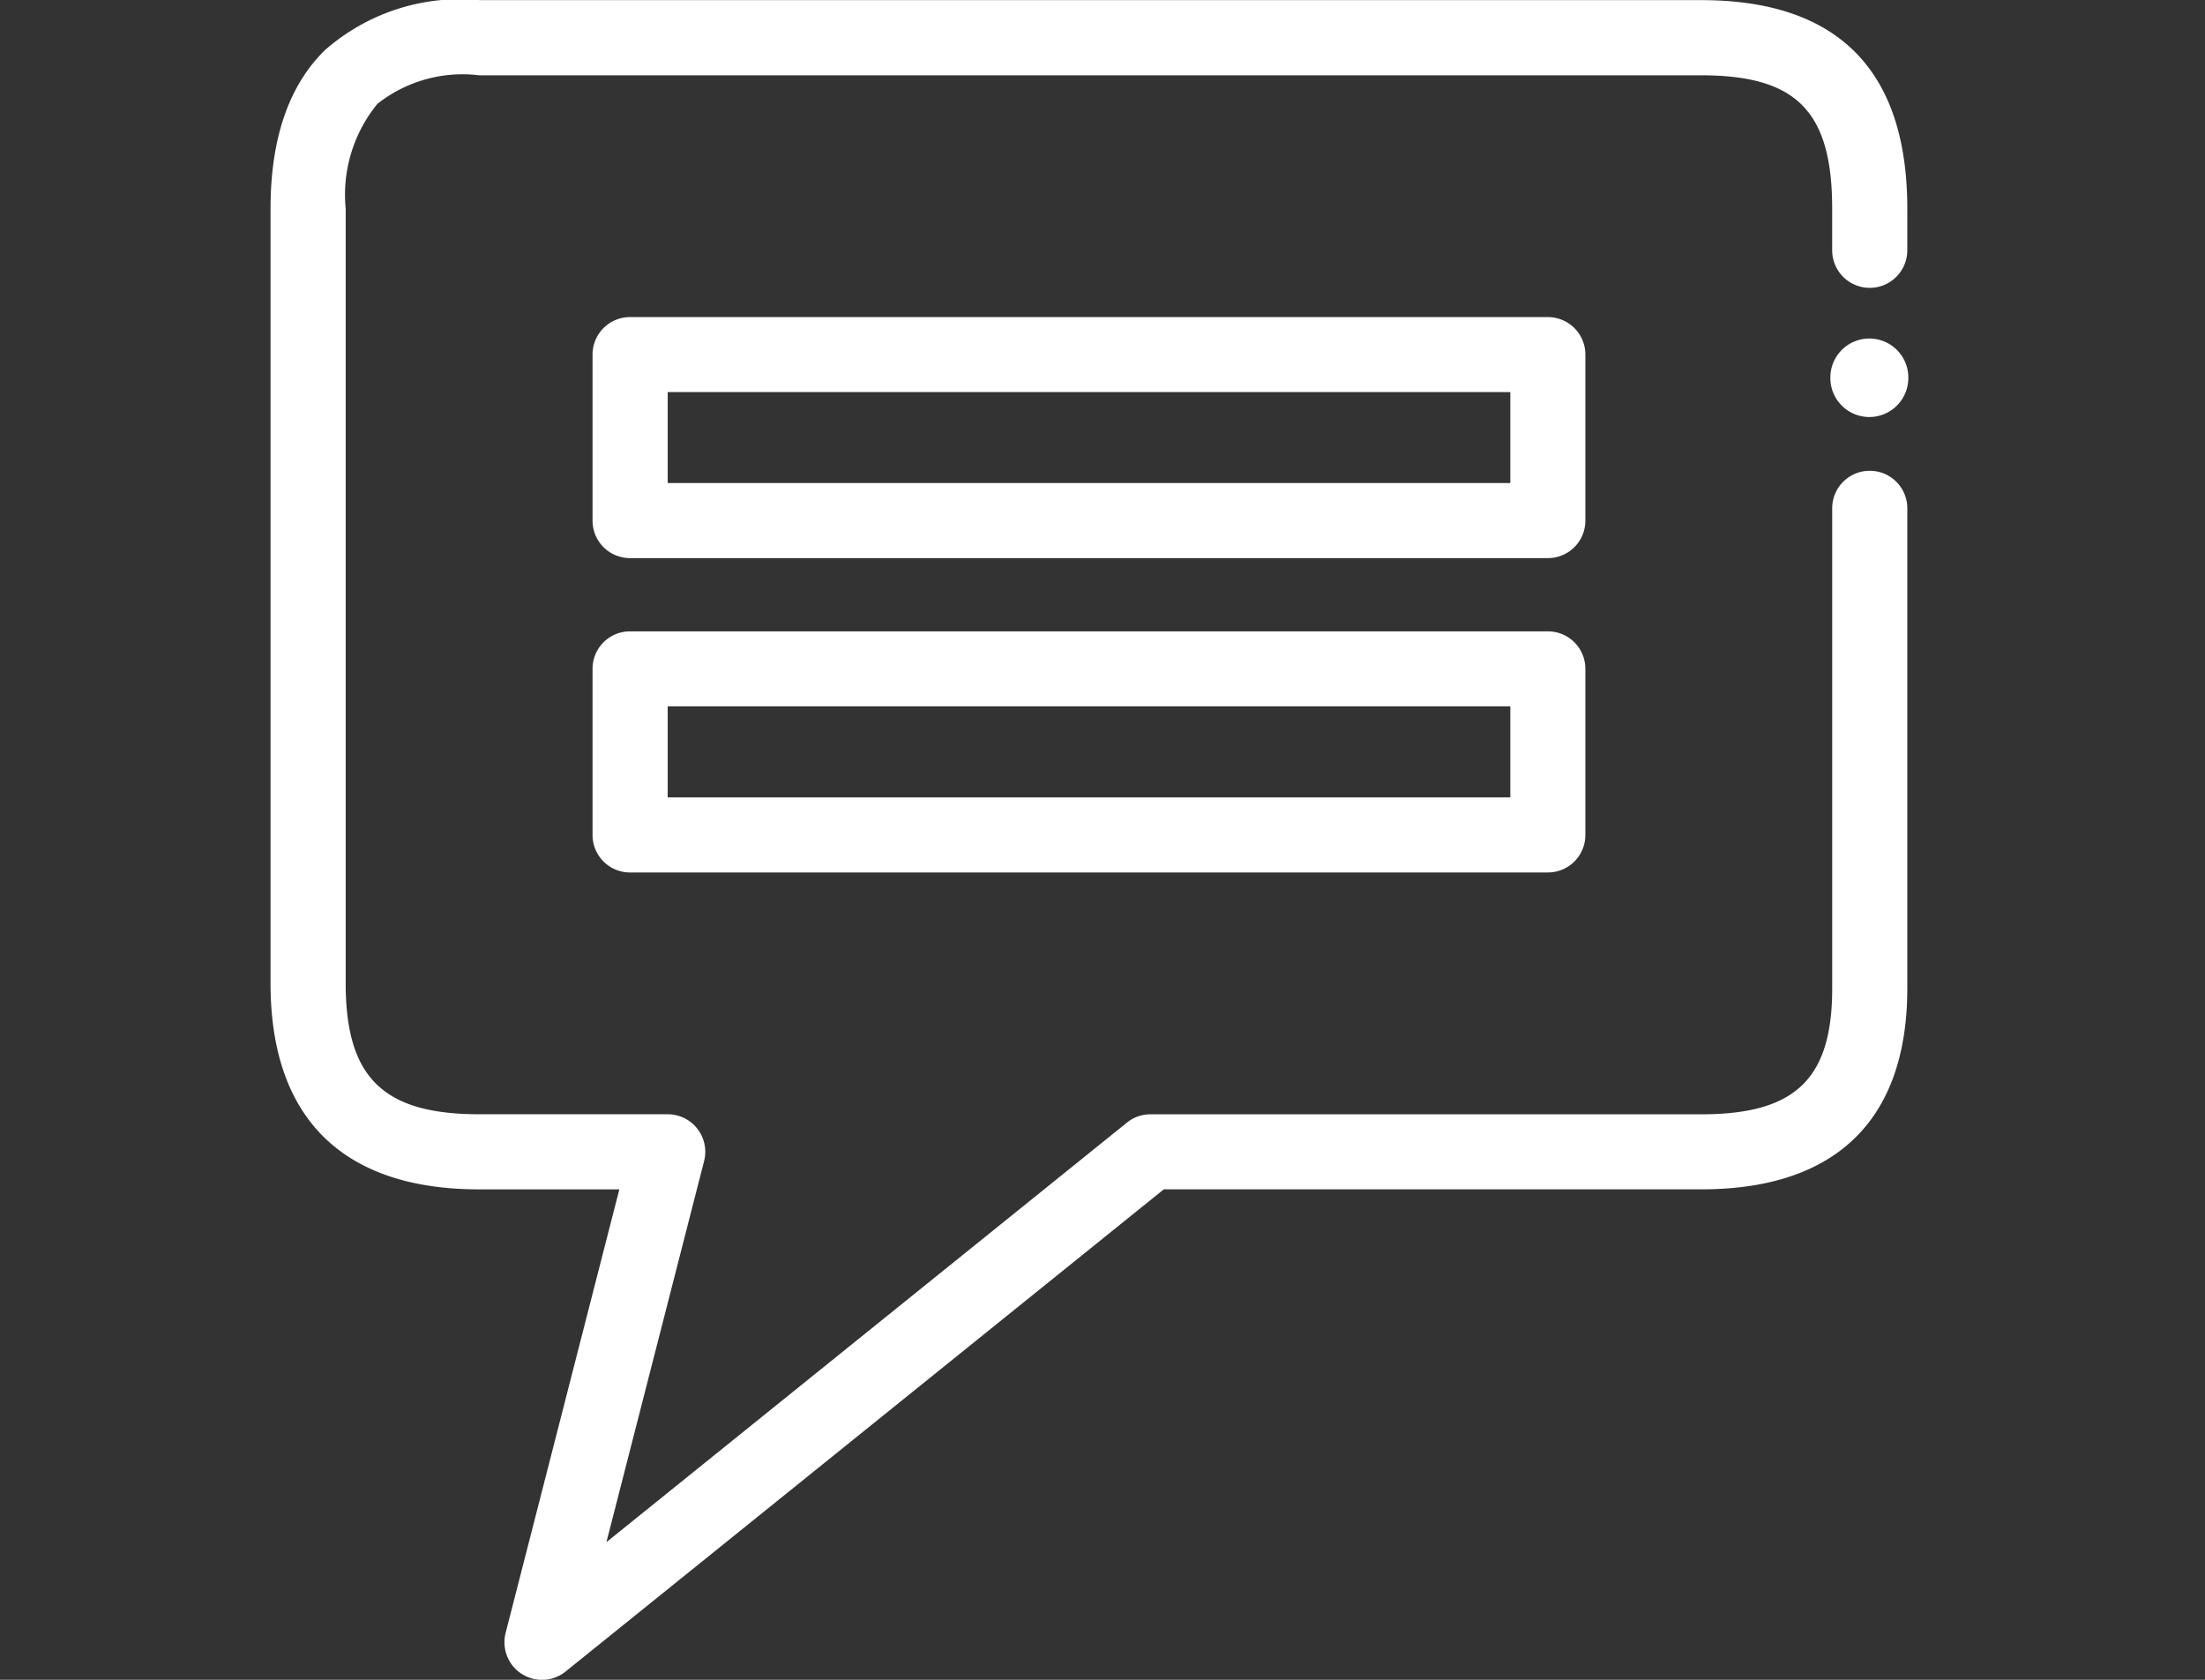 <svg xmlns="http://www.w3.org/2000/svg" xmlns:xlink="http://www.w3.org/1999/xlink" width="84" height="64" viewBox="0 0 84 64">
  <rect x="0" y="0" width="84" height="64" fill="#333333" stroke="none"/>
  <defs>
    <clipPath id="clip-LGS_Icon_Interviews_weiss">
      <rect width="84" height="64"/>
    </clipPath>
  </defs>
  <g id="LGS_Icon_Interviews_weiss" clip-path="url(#clip-LGS_Icon_Interviews_weiss)">
    <g id="Gruppe_3010" data-name="Gruppe 3010" transform="translate(-6.245 -18.031)">
      <path id="Pfad_1431" data-name="Pfad 1431" d="M77.473,35.968A1.428,1.428,0,0,0,76.043,37.4V55.686c0,3.452-1.4,4.8-4.988,4.8H50.075a1.417,1.417,0,0,0-.9.317L29.347,76.787l3.721-14.518a1.431,1.431,0,0,0-1.386-1.785H24.5c-3.661,0-5.086-1.4-5.086-4.991V25.981a5.475,5.475,0,0,1,1.209-3.994A5.23,5.23,0,0,1,24.5,20.9H71.054c3.637,0,4.988,1.378,4.988,5.083v1.584a1.431,1.431,0,0,0,2.862,0V25.981c0-5.271-2.64-7.945-7.85-7.945H24.528a7.8,7.8,0,0,0-5.906,1.907c-1.375,1.344-2.071,3.375-2.071,6.038V55.493c0,5.136,2.748,7.853,7.948,7.853h5.34l-4.332,16.9a1.431,1.431,0,0,0,2.283,1.471L50.58,63.345H71.054c5.134,0,7.85-2.65,7.85-7.66V37.4A1.428,1.428,0,0,0,77.473,35.968Z" transform="translate(0 0)" fill="#fff"/>
      <path id="Pfad_1432" data-name="Pfad 1432" d="M57.583,27.126H22.617a1.426,1.426,0,0,0-1.428,1.428v6.327a1.428,1.428,0,0,0,1.428,1.431H57.583a1.428,1.428,0,0,0,1.428-1.431V28.554A1.426,1.426,0,0,0,57.583,27.126Zm-1.431,6.327h-32.1V29.985h32.1Z" transform="translate(7.629 14.96)" fill="#fff"/>
      <path id="Pfad_1433" data-name="Pfad 1433" d="M59.011,24.029A1.428,1.428,0,0,0,57.583,22.6H22.617a1.428,1.428,0,0,0-1.428,1.431v6.324a1.426,1.426,0,0,0,1.428,1.428H57.583a1.426,1.426,0,0,0,1.428-1.428Zm-2.859,4.893h-32.1V25.457h32.1Z" transform="translate(7.629 7.512)" fill="#fff"/>
      <path id="Pfad_1434" data-name="Pfad 1434" d="M40.5,22.908a1.484,1.484,0,0,0-1.484,1.486v.019a1.485,1.485,0,1,0,2.97,0v-.019A1.484,1.484,0,0,0,40.5,22.908Z" transform="translate(36.957 8.021)" fill="#fff"/>
    </g>
  </g>
</svg>
